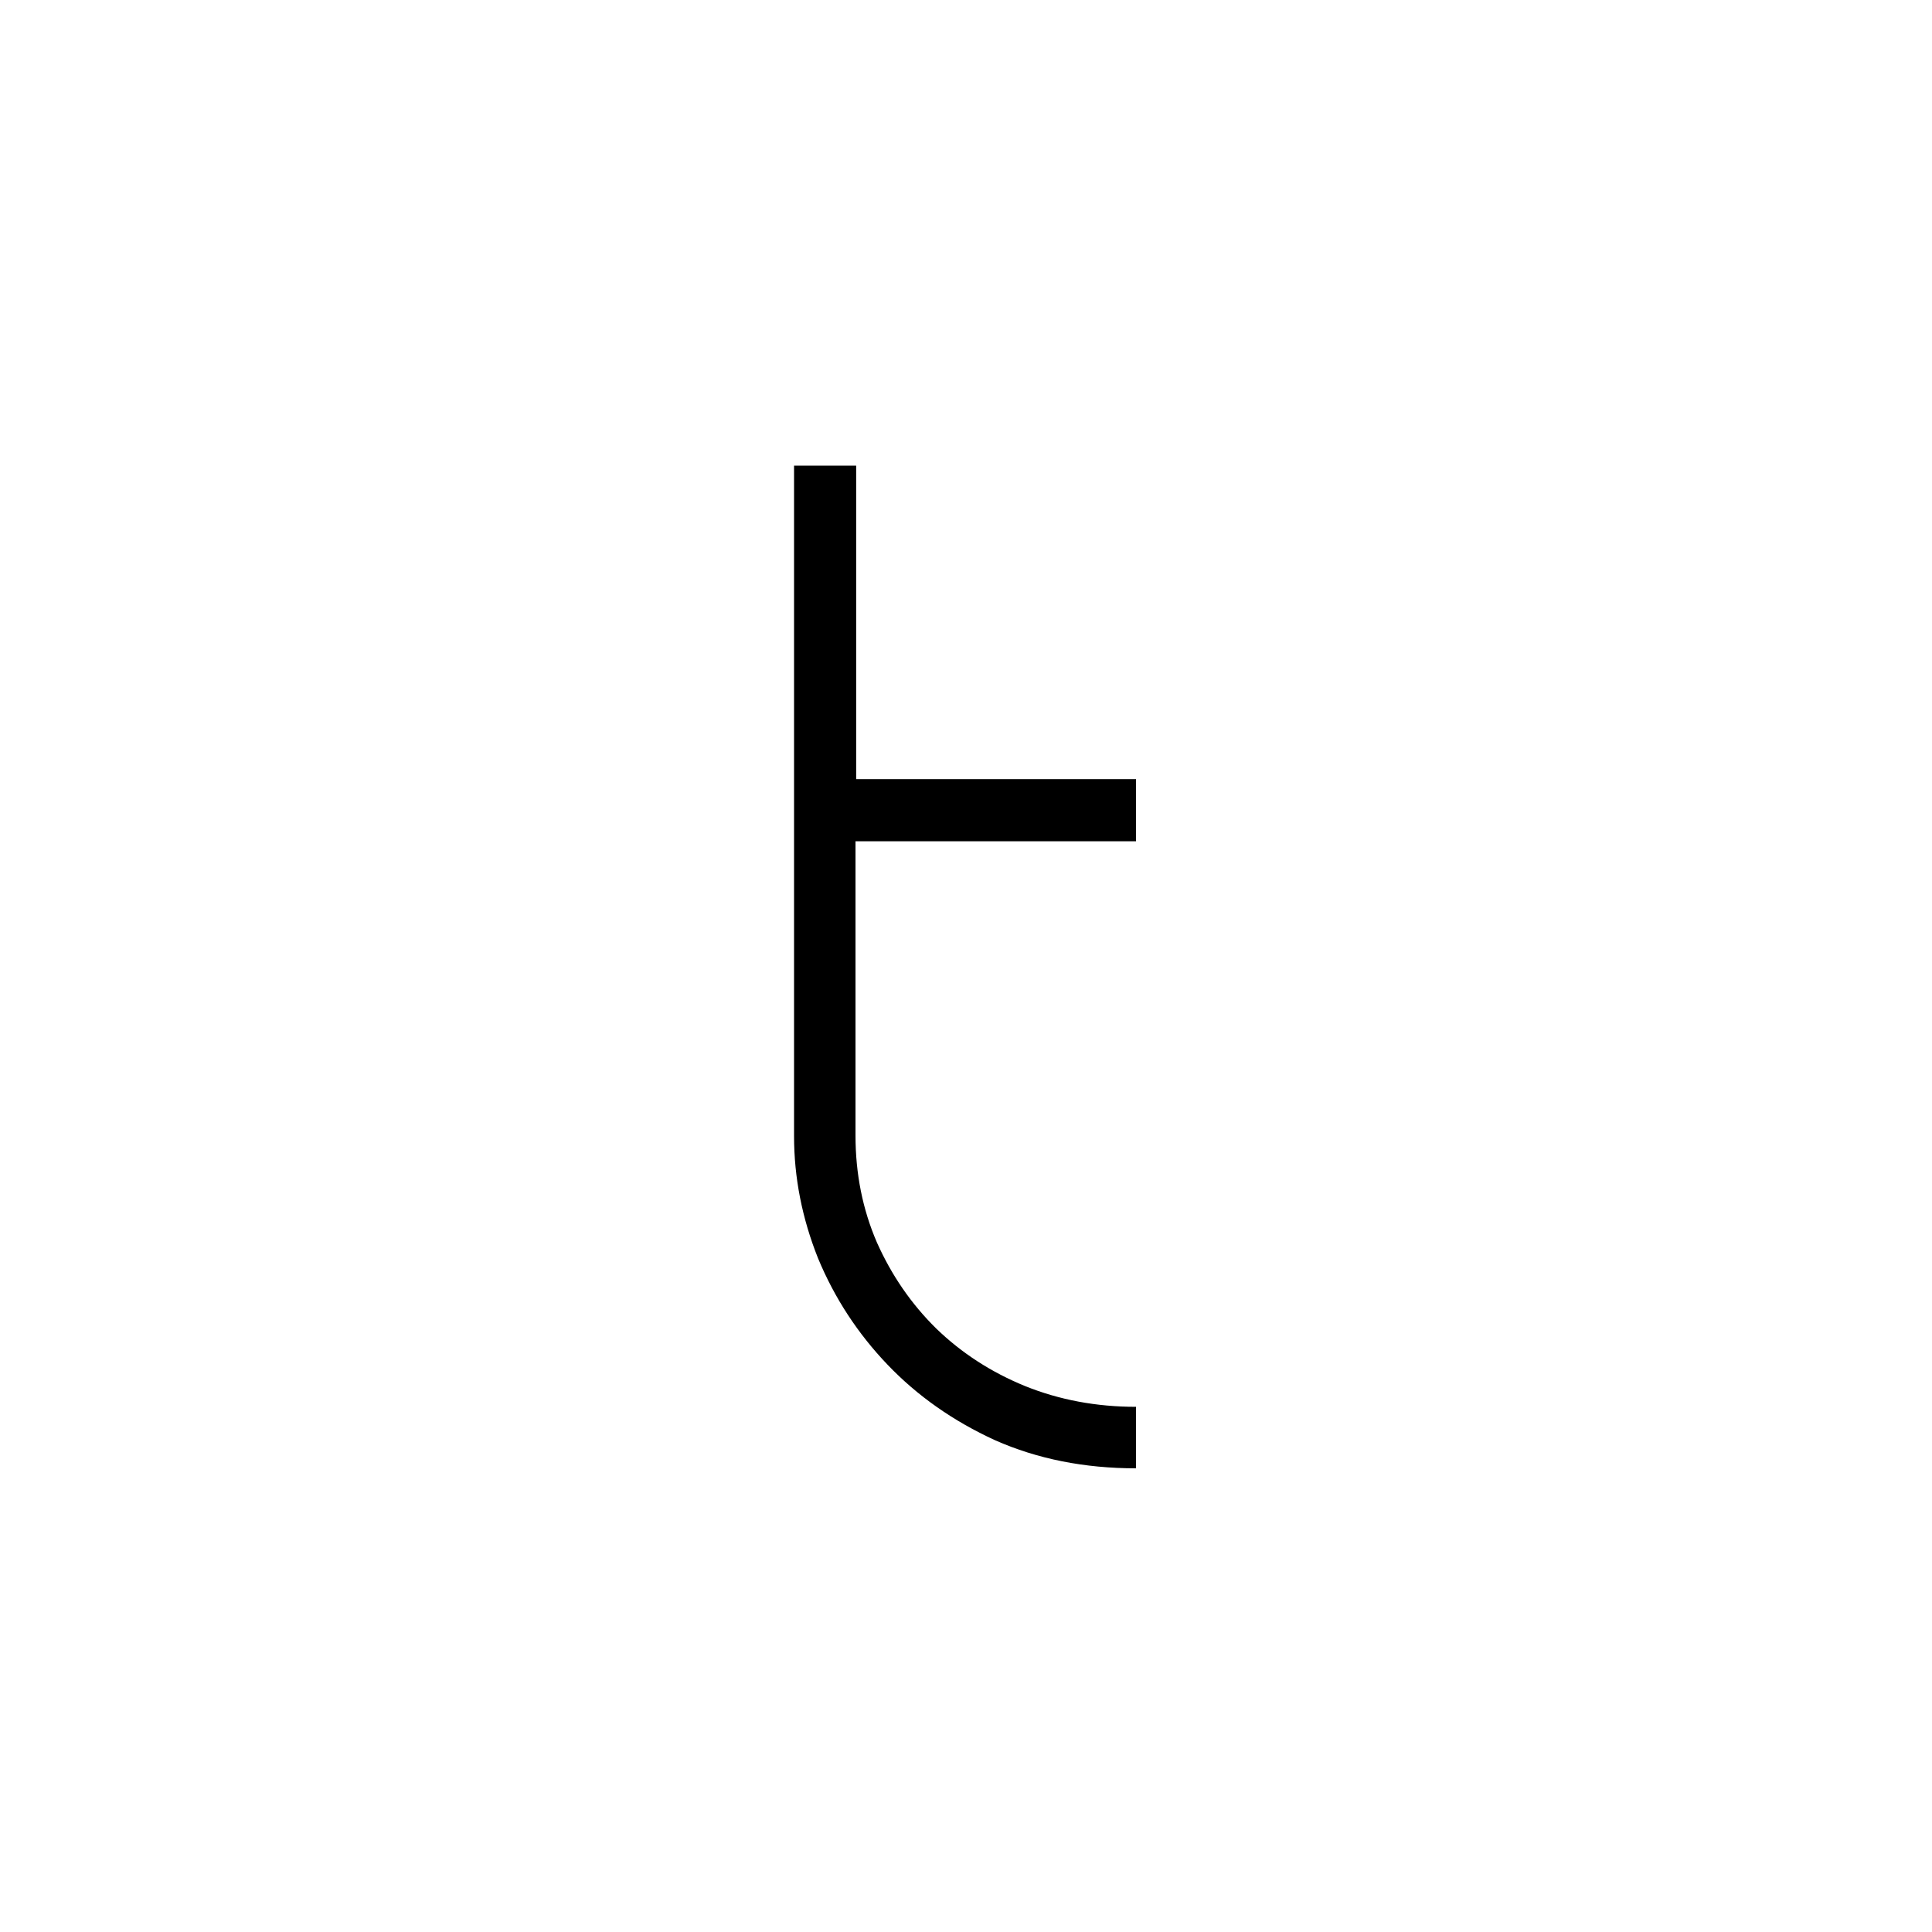 <svg width="1000" height="1000" viewBox="0 0 1000 1000" fill="none" xmlns="http://www.w3.org/2000/svg">
<rect width="1000" height="1000" fill="white"/>
<path d="M411 241H443.15V403.274H588V435.452H442.805V587.692C442.805 607.529 446.492 625.983 453.867 643.052C461.473 660.121 471.729 674.999 484.635 687.686C497.771 700.373 513.098 710.291 530.613 717.442C548.359 724.593 567.488 728.168 588 728.168V760C561.266 760 536.951 755.156 515.057 745.468C493.393 735.549 474.84 722.517 459.398 706.37C443.957 690.223 431.973 671.885 423.445 651.356C415.148 630.596 411 609.49 411 588.038V241Z" fill="black"/>
</svg>

